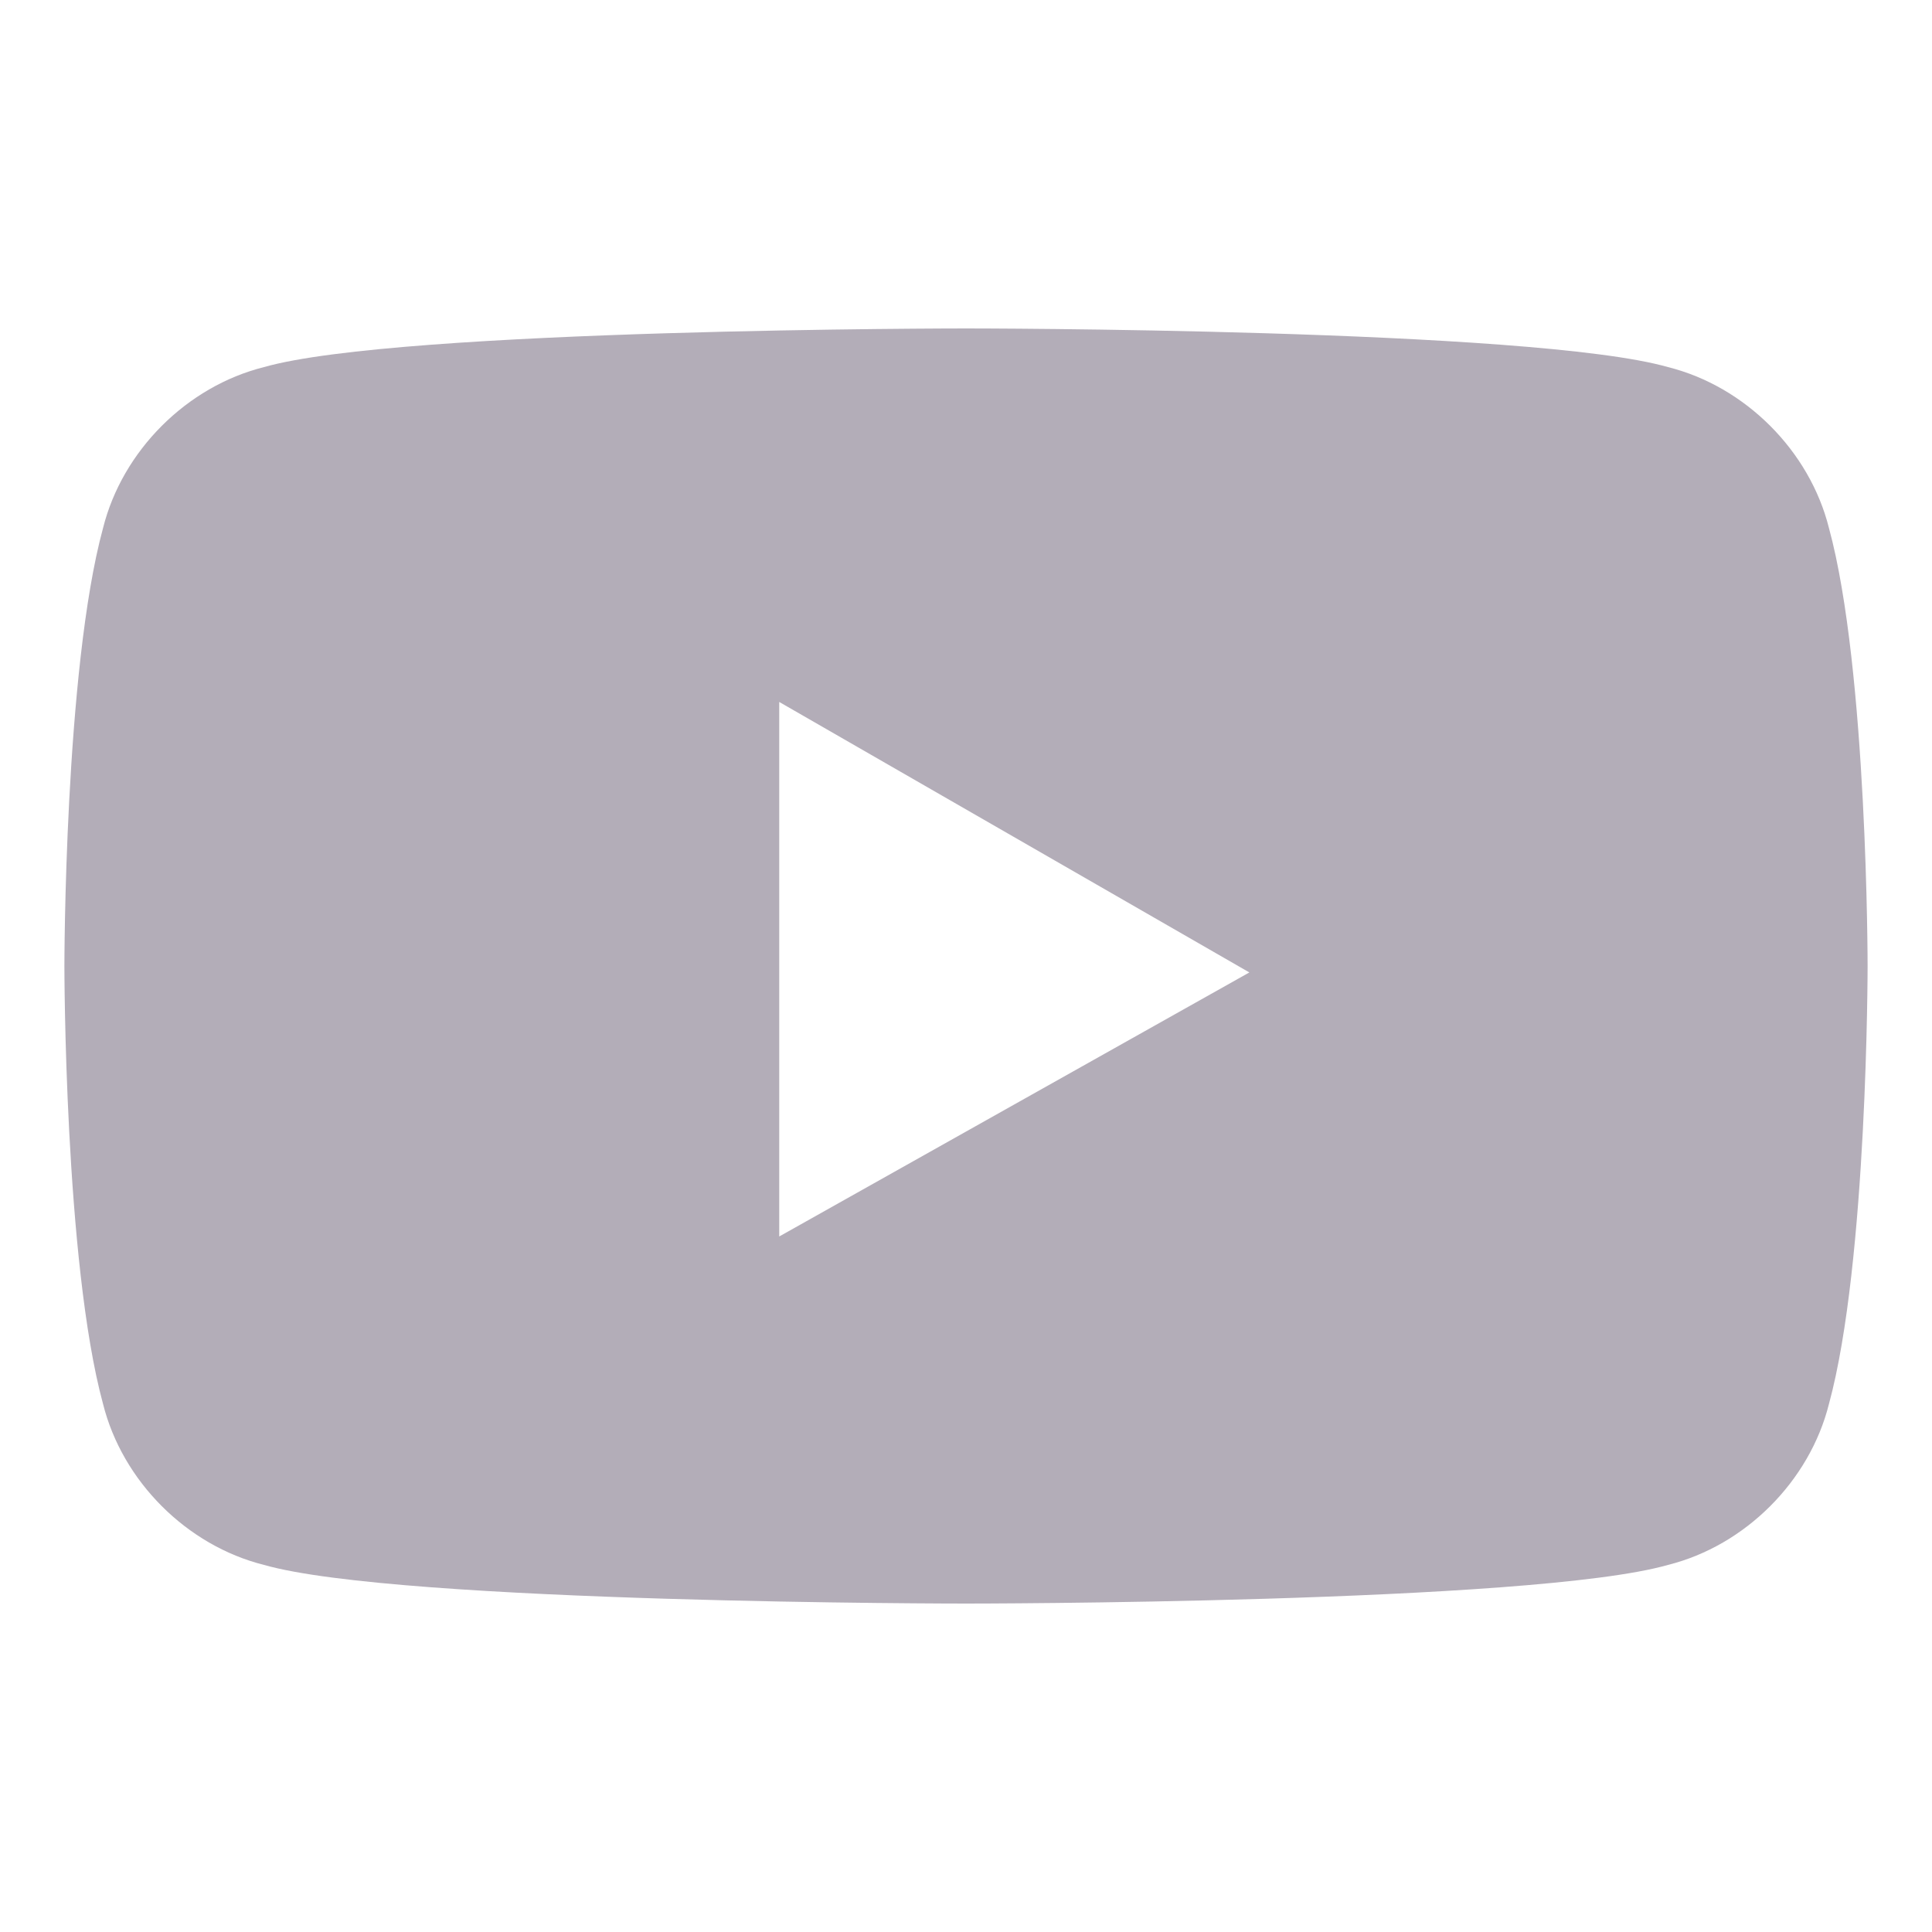 <?xml version="1.0" encoding="utf-8"?>
<!-- Generator: Adobe Illustrator 24.1.1, SVG Export Plug-In . SVG Version: 6.00 Build 0)  -->
<svg version="1.1" id="Layer_1" xmlns="http://www.w3.org/2000/svg" xmlns:xlink="http://www.w3.org/1999/xlink" x="0px" y="0px"
	 viewBox="0 0 30 30" style="enable-background:new 0 0 30 30;" xml:space="preserve">
<style type="text/css">
	.st0{fill:#B3ADB8;}
</style>
<path class="st0" d="M28.4,8.2C28.1,7,27.1,6,25.9,5.7C23.8,5.1,15,5.1,15,5.1s-8.8,0-10.9,0.6C2.9,6,1.9,7,1.6,8.2
	C1,10.4,1,15,1,15s0,4.6,0.6,6.8C1.9,23,2.9,24,4.1,24.3C6.2,24.9,15,24.9,15,24.9s8.8,0,10.9-0.6c1.2-0.3,2.2-1.3,2.5-2.5
	C29,19.6,29,15,29,15S29,10.4,28.4,8.2z M12.1,19.2v-8.3l7.3,4.2L12.1,19.2z"/>
</svg>
